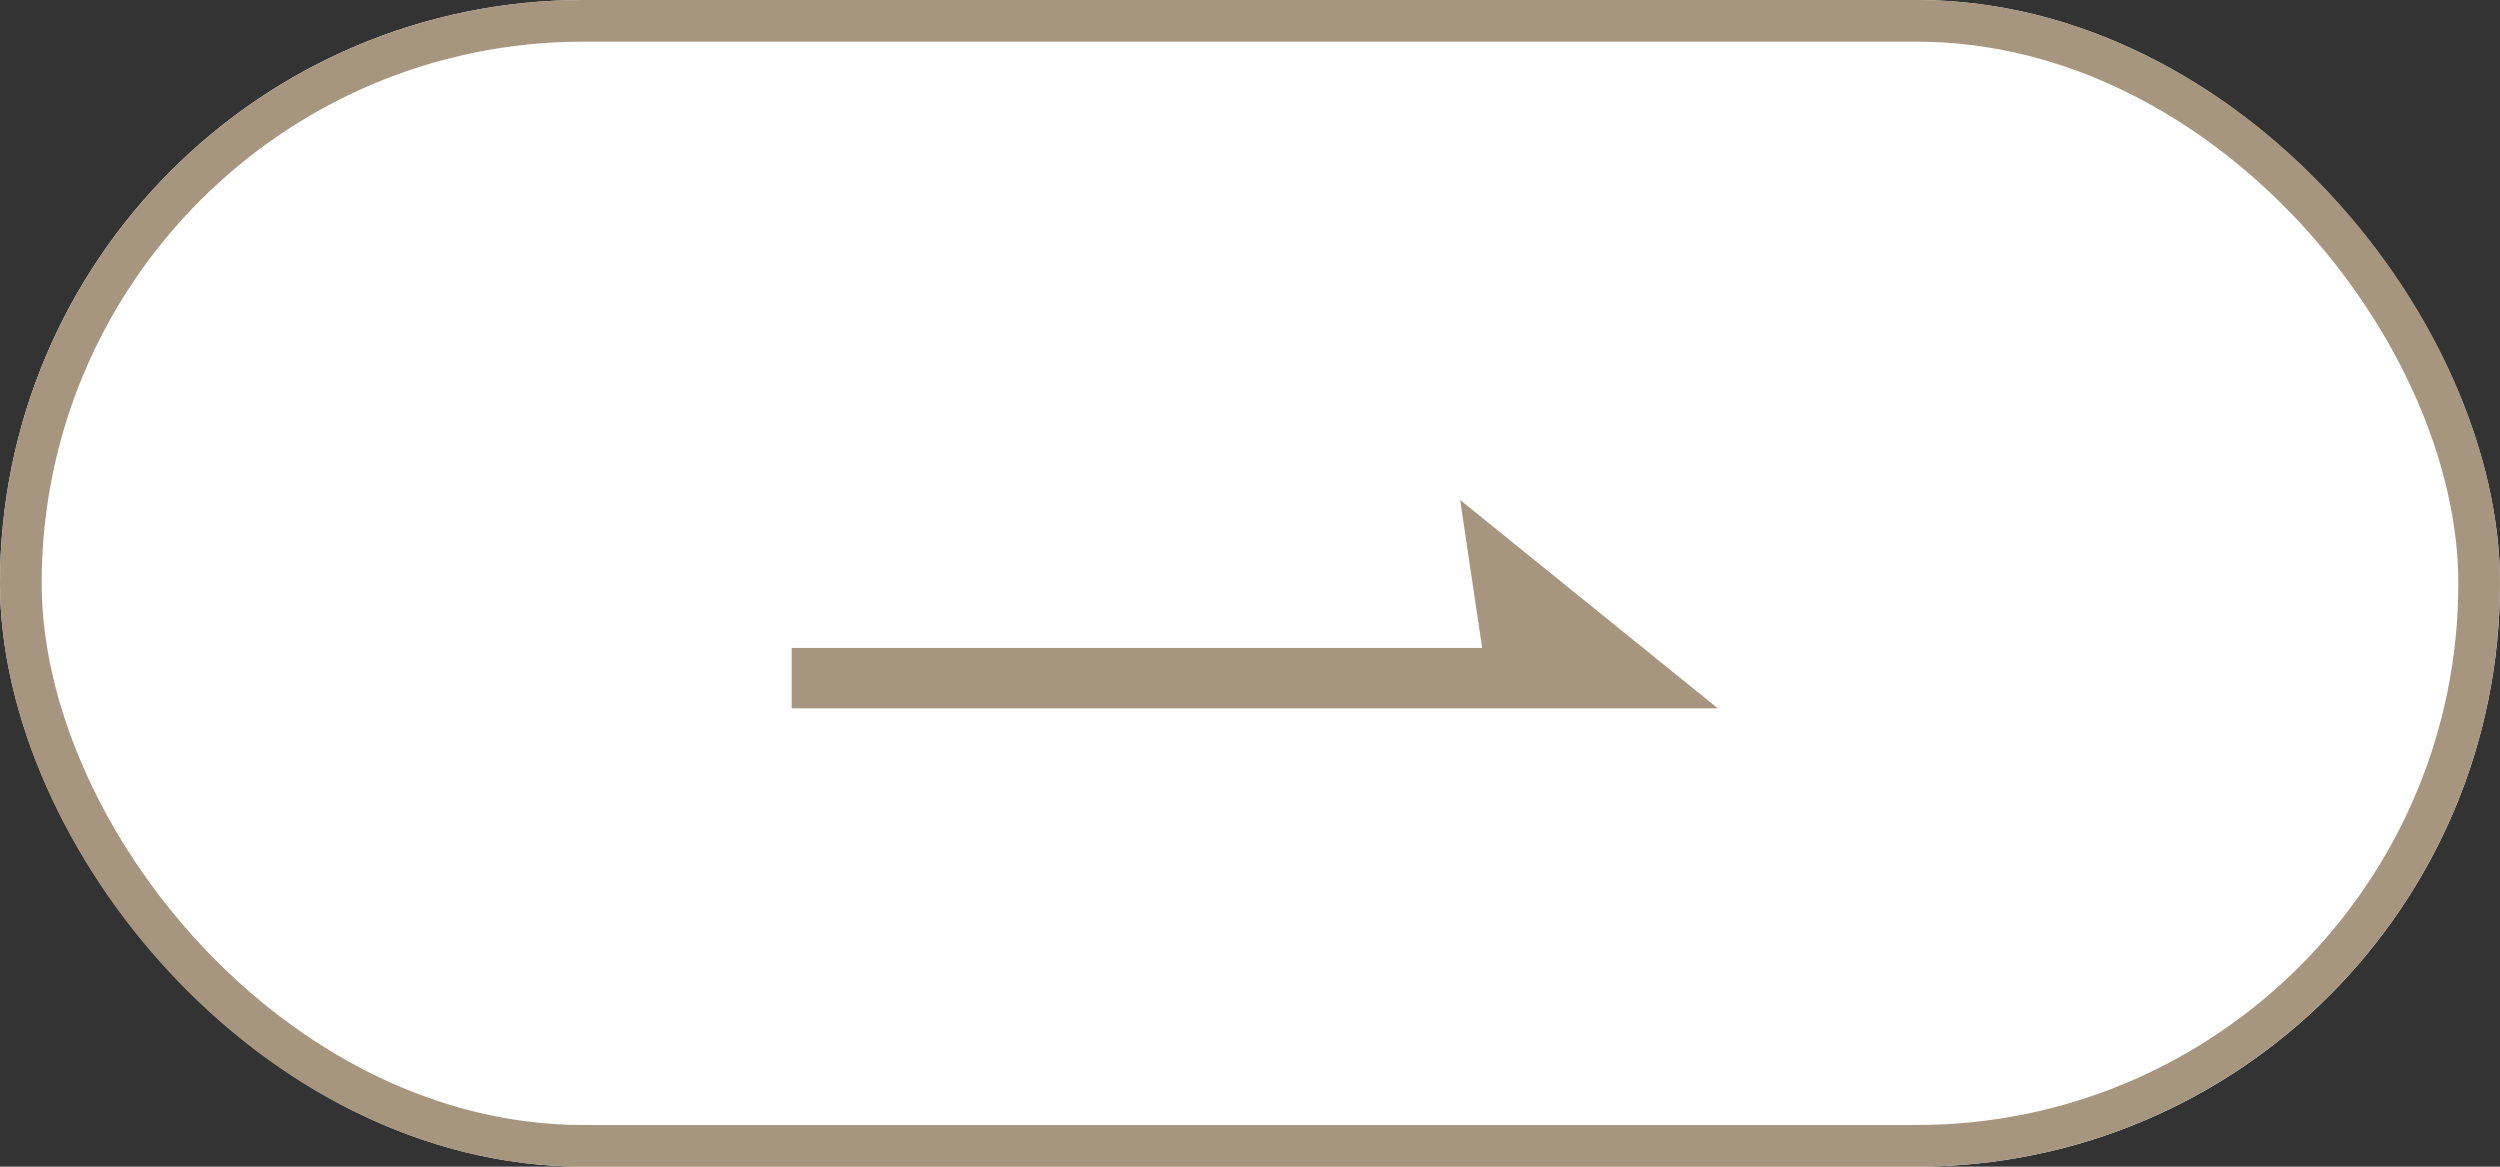 <svg xmlns="http://www.w3.org/2000/svg" width="60" height="28" viewBox="0 0 60 28">
  <rect x="0" y="0" width="60" height="28" fill="#333333" stroke="none"/>
  <g id="link_btn" transform="translate(-280 -325)">
    <g id="長方形_72" data-name="長方形 72" transform="translate(280 325)" fill="#fff" stroke="#a6967f" stroke-width="1">
      <rect width="60" height="28" rx="14" stroke="none"/>
      <rect x="0.5" y="0.5" width="59" height="27" rx="13.5" fill="none"/>
    </g>
    <path id="パス_2" data-name="パス 2" d="M16.044,0l.528,3.55H0V5H22.228Z" transform="translate(299 337)" fill="#a6967f"/>
  </g>
</svg>
